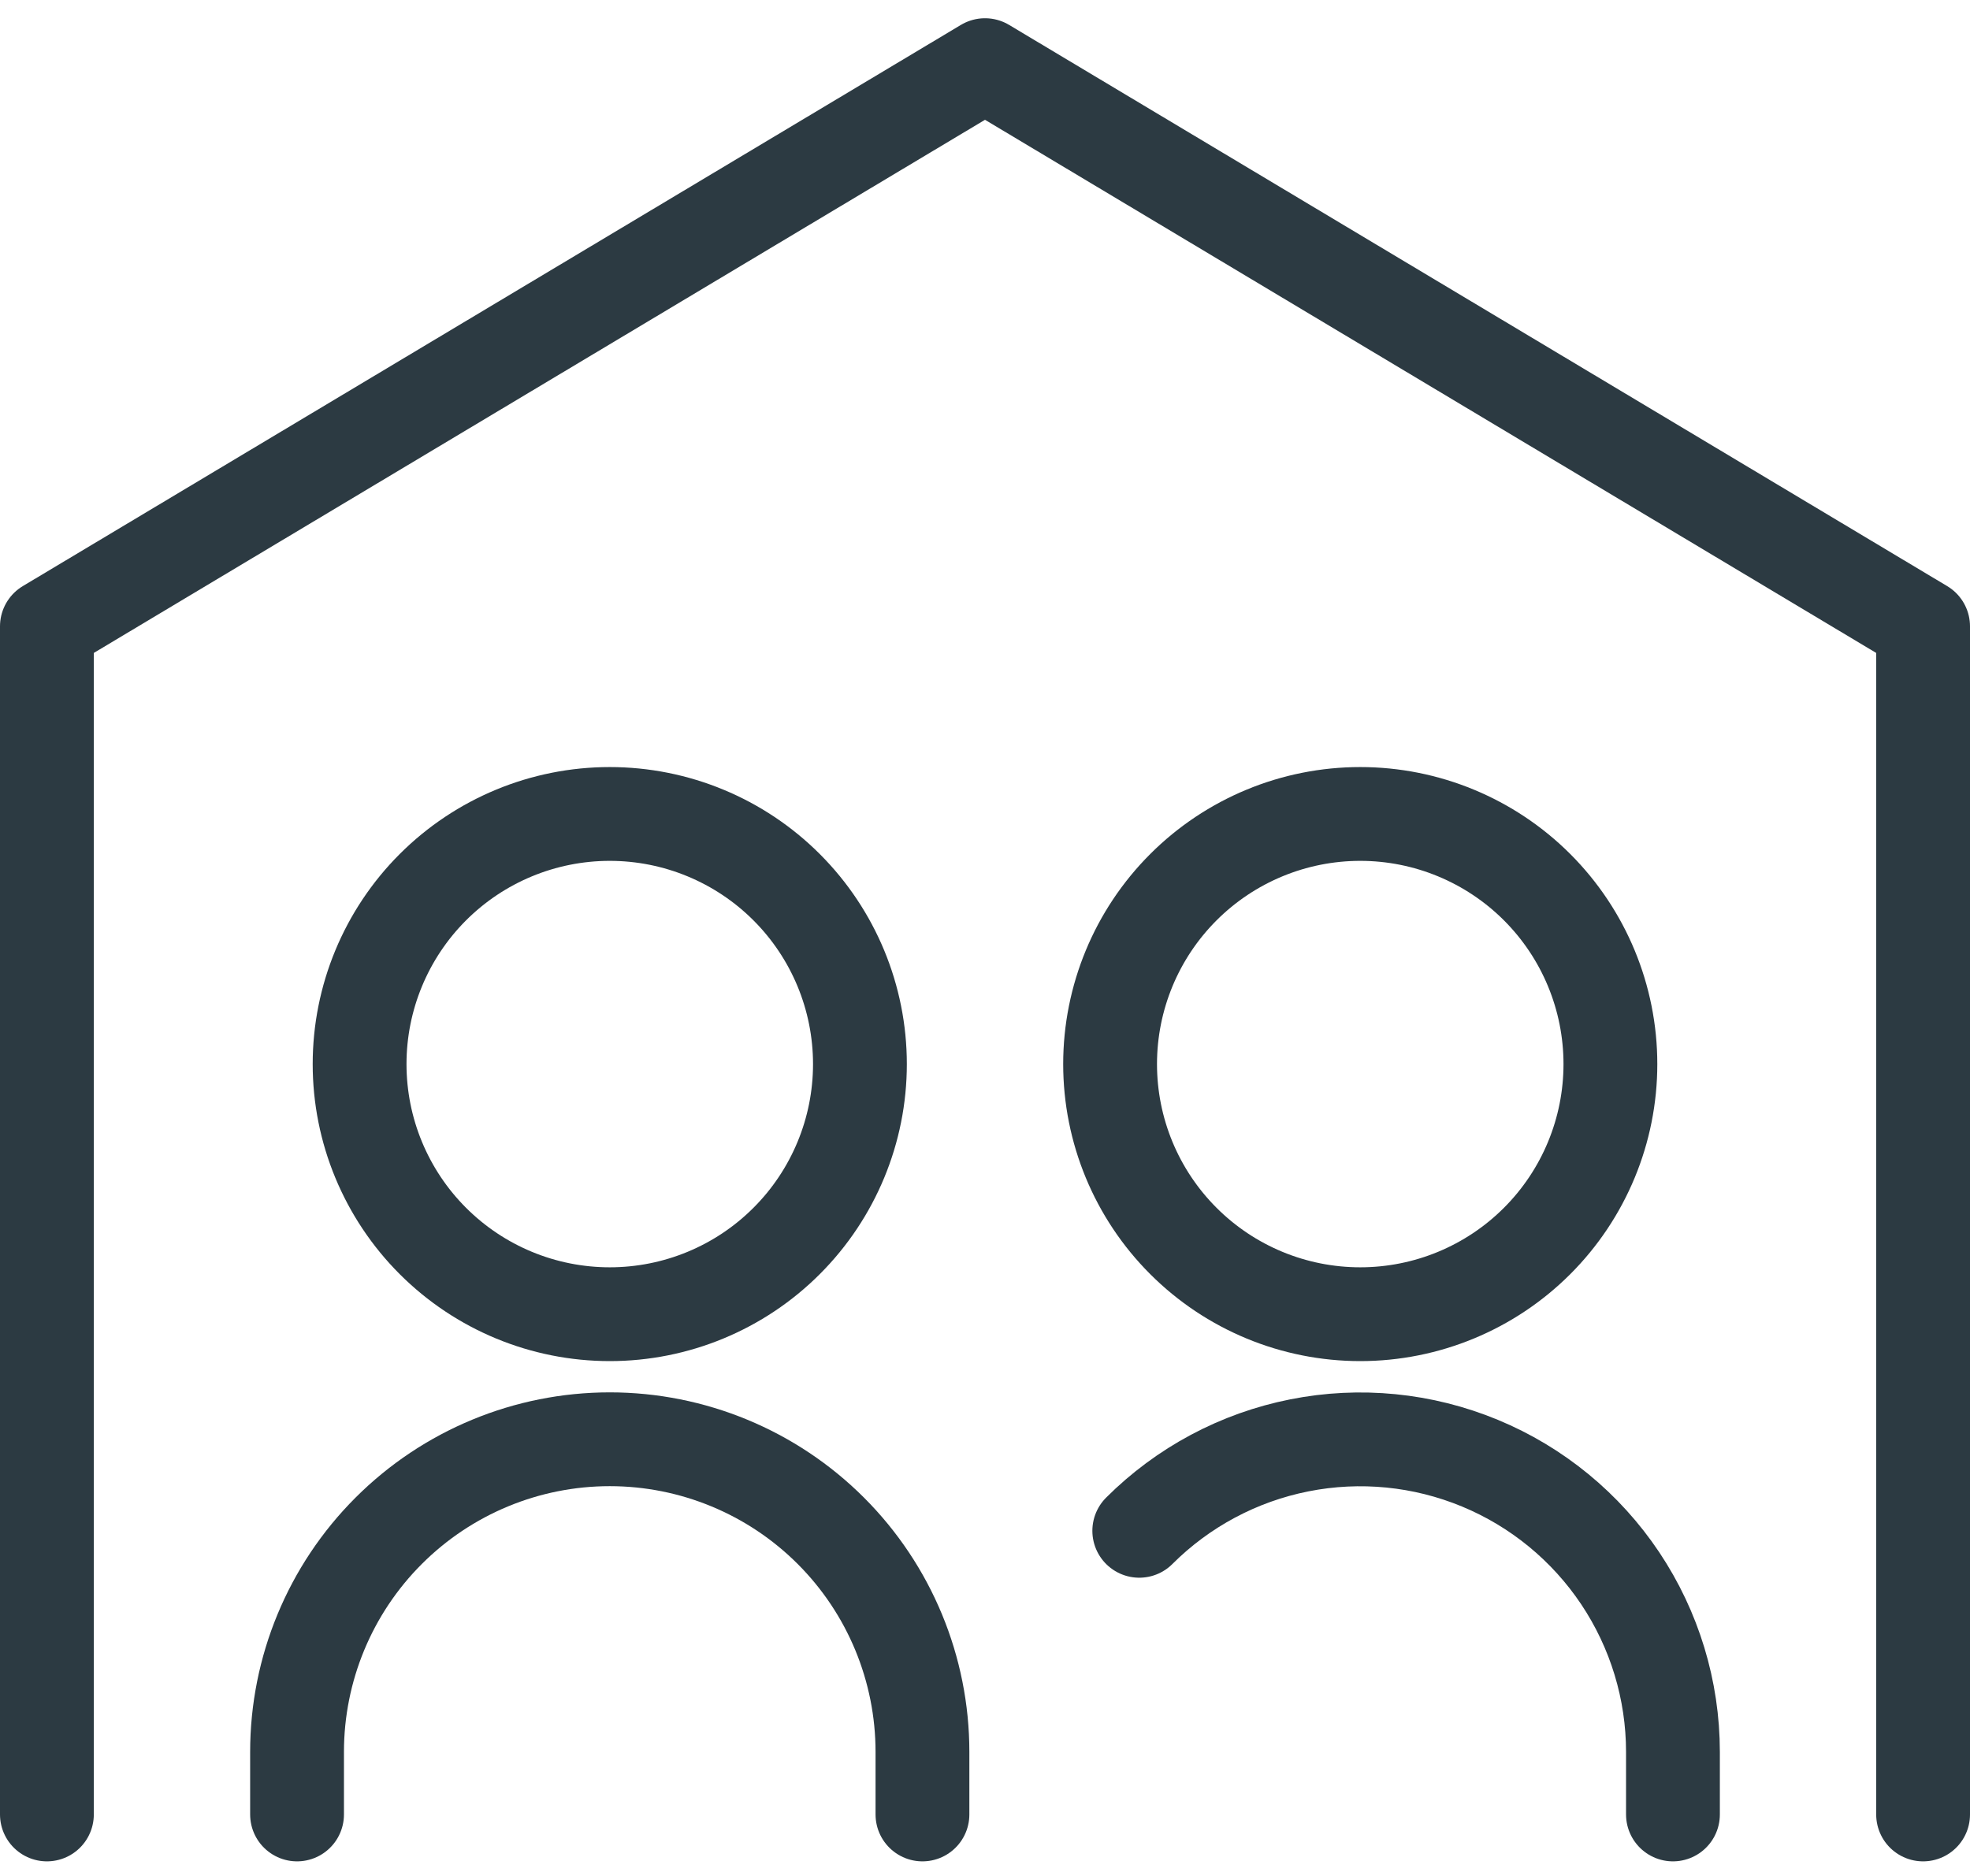 <?xml version="1.0" encoding="UTF-8"?> <svg xmlns="http://www.w3.org/2000/svg" width="84" height="80" viewBox="0 0 84 80" fill="none"><path d="M15.333 45.378C15.333 48.207 16.457 50.92 18.457 52.92C20.458 54.921 23.171 56.044 26 56.044C28.829 56.044 31.542 54.921 33.542 52.92C35.543 50.92 36.667 48.207 36.667 45.378C36.667 42.549 35.543 39.836 33.542 37.835C31.542 35.835 28.829 34.711 26 34.711C23.171 34.711 20.458 35.835 18.457 37.835C16.457 39.836 15.333 42.549 15.333 45.378Z" stroke="#2C3A42" stroke-width="4" stroke-linecap="round" stroke-linejoin="round"></path><path d="M39.333 77.377V74.71C39.333 71.174 37.928 67.782 35.428 65.282C32.928 62.782 29.536 61.377 26 61.377C22.464 61.377 19.072 62.782 16.572 65.282C14.071 67.782 12.666 71.174 12.666 74.71V77.377" stroke="#2C3A42" stroke-width="4" stroke-linecap="round" stroke-linejoin="round"></path><path d="M47.334 45.378C47.334 48.207 48.457 50.92 50.458 52.92C52.458 54.921 55.171 56.044 58 56.044C60.829 56.044 63.542 54.921 65.543 52.92C67.543 50.92 68.667 48.207 68.667 45.378C68.667 42.549 67.543 39.836 65.543 37.835C63.542 35.835 60.829 34.711 58 34.711C55.171 34.711 52.458 35.835 50.458 37.835C48.457 39.836 47.334 42.549 47.334 45.378Z" stroke="#2C3A42" stroke-width="4" stroke-linecap="round" stroke-linejoin="round"></path><path d="M71.334 77.377V74.71C71.333 72.074 70.55 69.498 69.086 67.306C67.621 65.115 65.54 63.406 63.104 62.397C60.669 61.388 57.989 61.123 55.404 61.637C52.818 62.15 50.443 63.418 48.578 65.281" stroke="#2C3A42" stroke-width="4" stroke-linecap="round" stroke-linejoin="round"></path><path d="M82 77.377V26.71L42 2.778L2 26.71V77.377" stroke="#2C3A42" stroke-width="4" stroke-linecap="round" stroke-linejoin="round"></path></svg> 